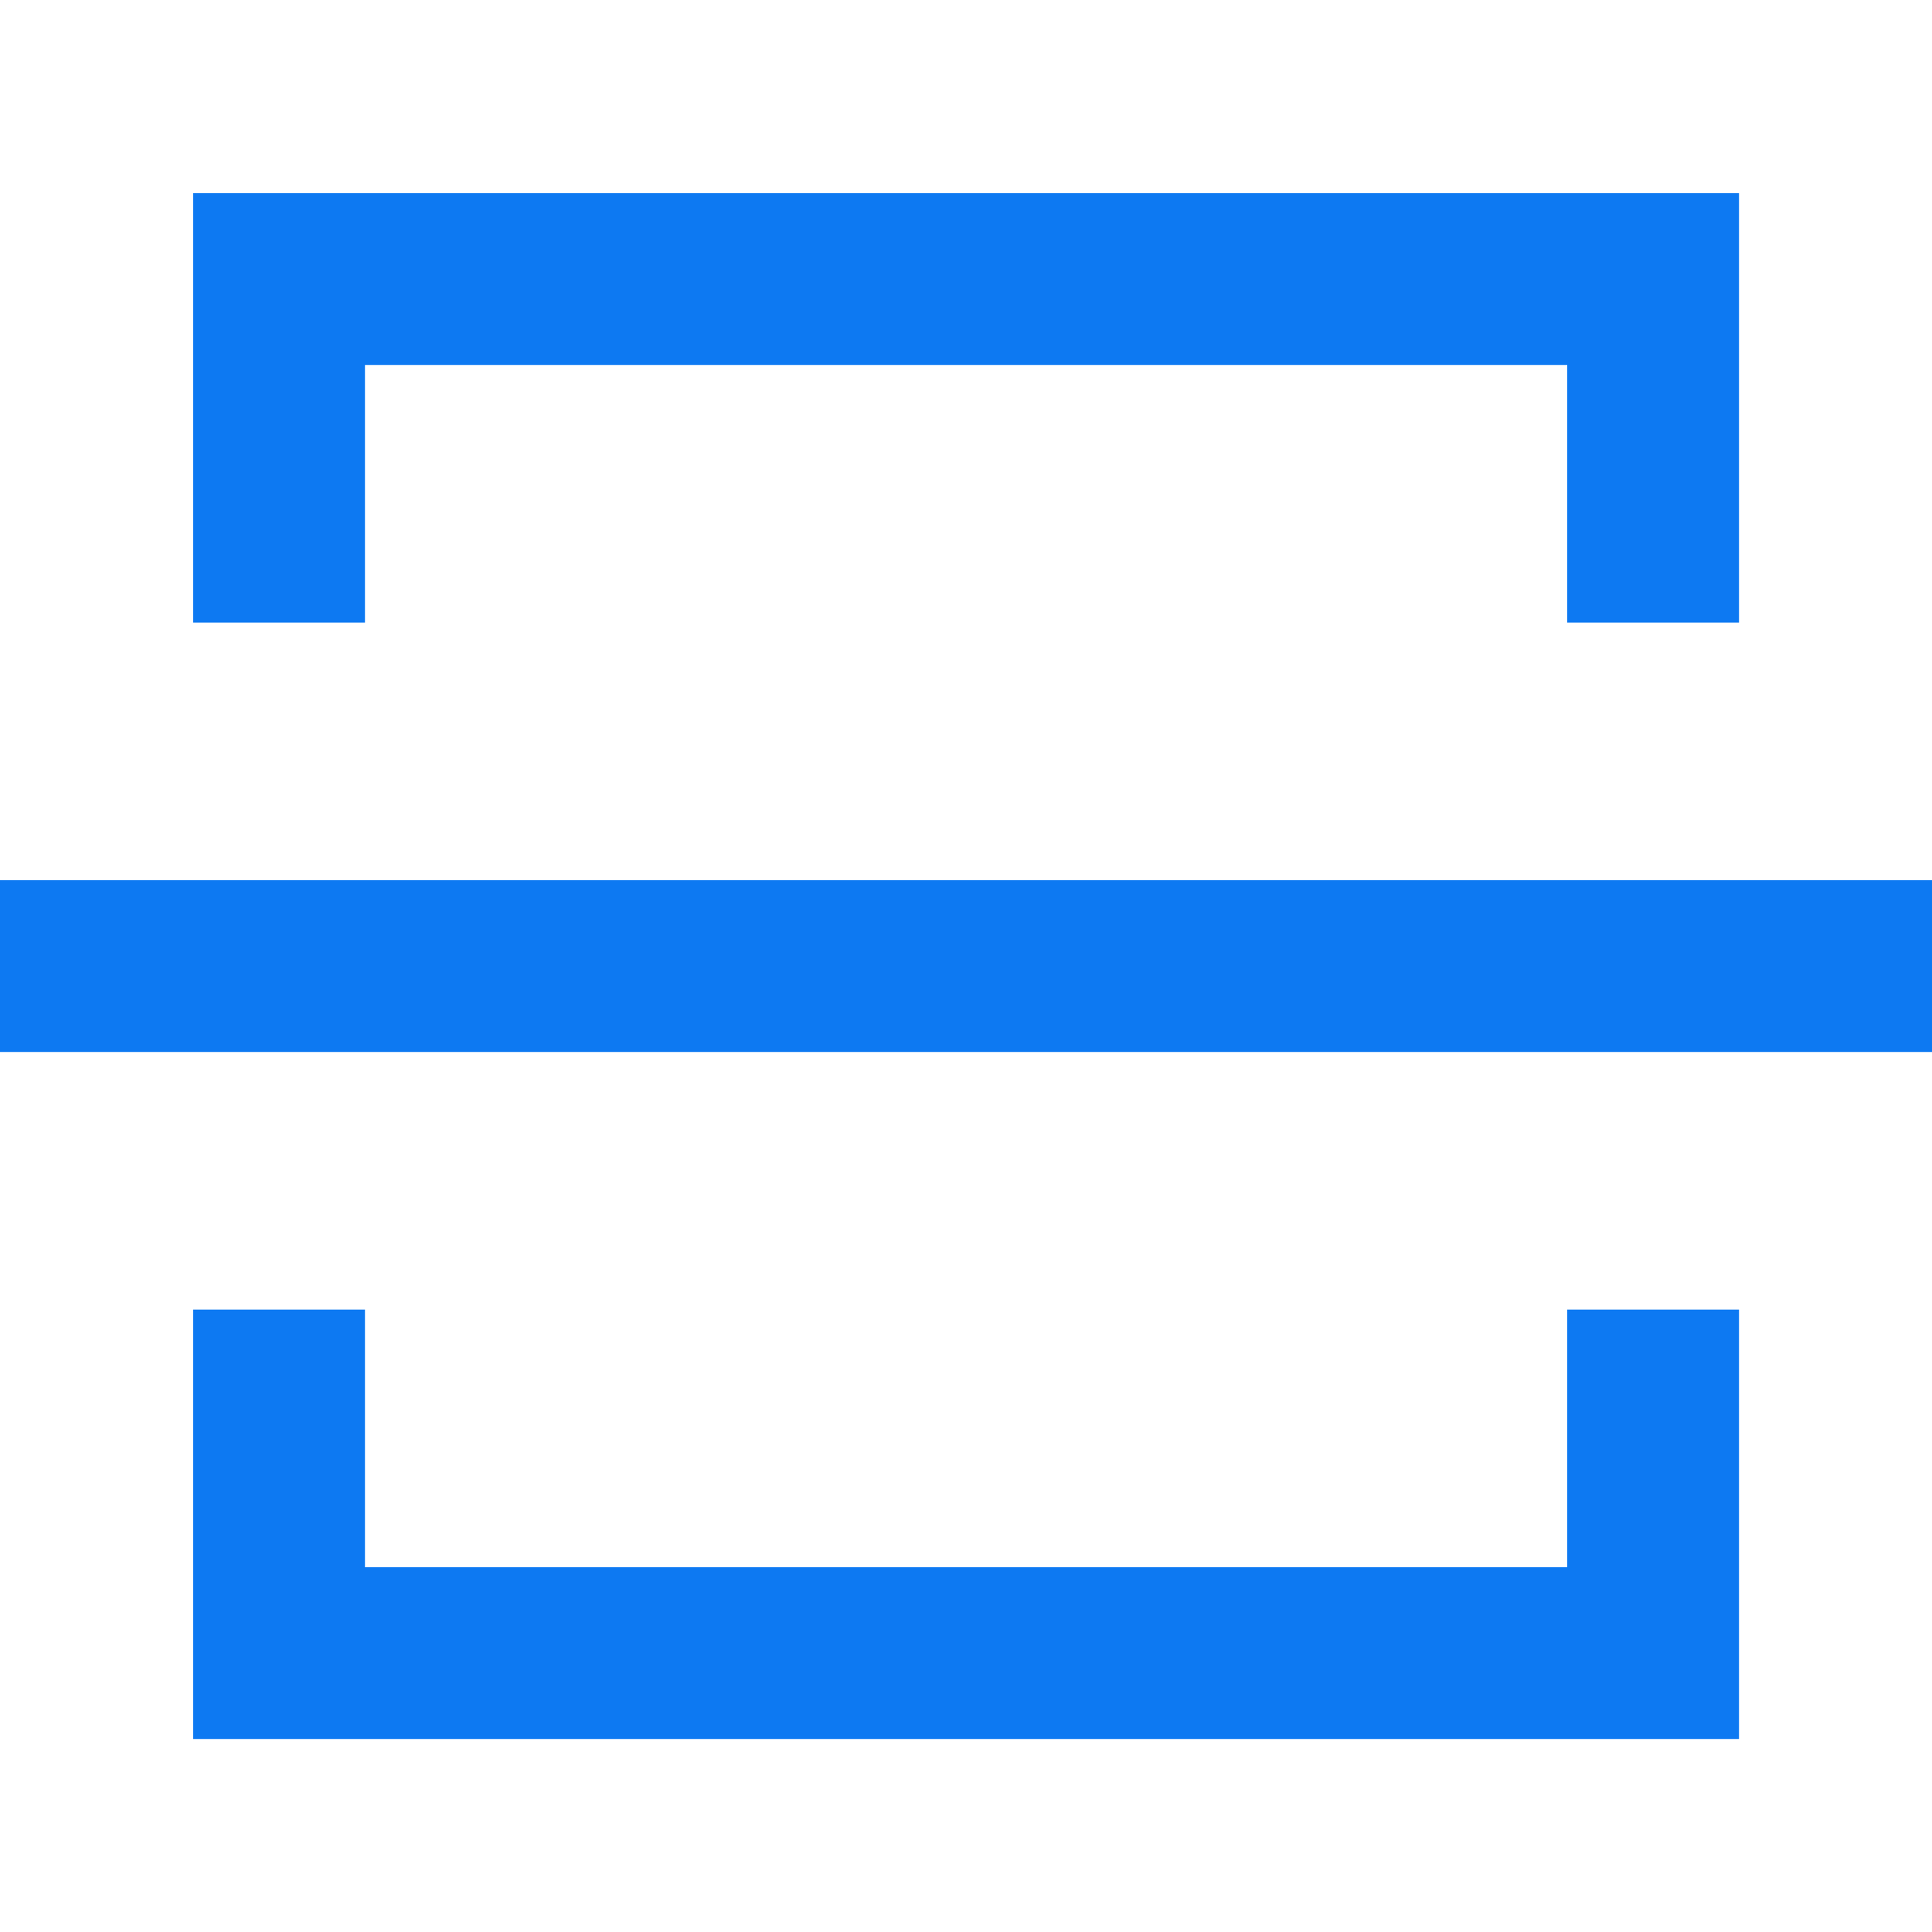<svg clip-rule="evenodd" fill-rule="evenodd" stroke-linejoin="round" stroke-miterlimit="2" viewBox="0 0 20 20" xmlns="http://www.w3.org/2000/svg"><path d="m21 16v5h-18v-5h2v3h14v-3zm-20.25-5h22.5v2h-22.5zm20.25-3h-2v-3h-14v3h-2v-5h18z" fill="#0d79f2" fill-rule="nonzero" transform="matrix(.889 0 0 .889 -.667 -.667)"/></svg>